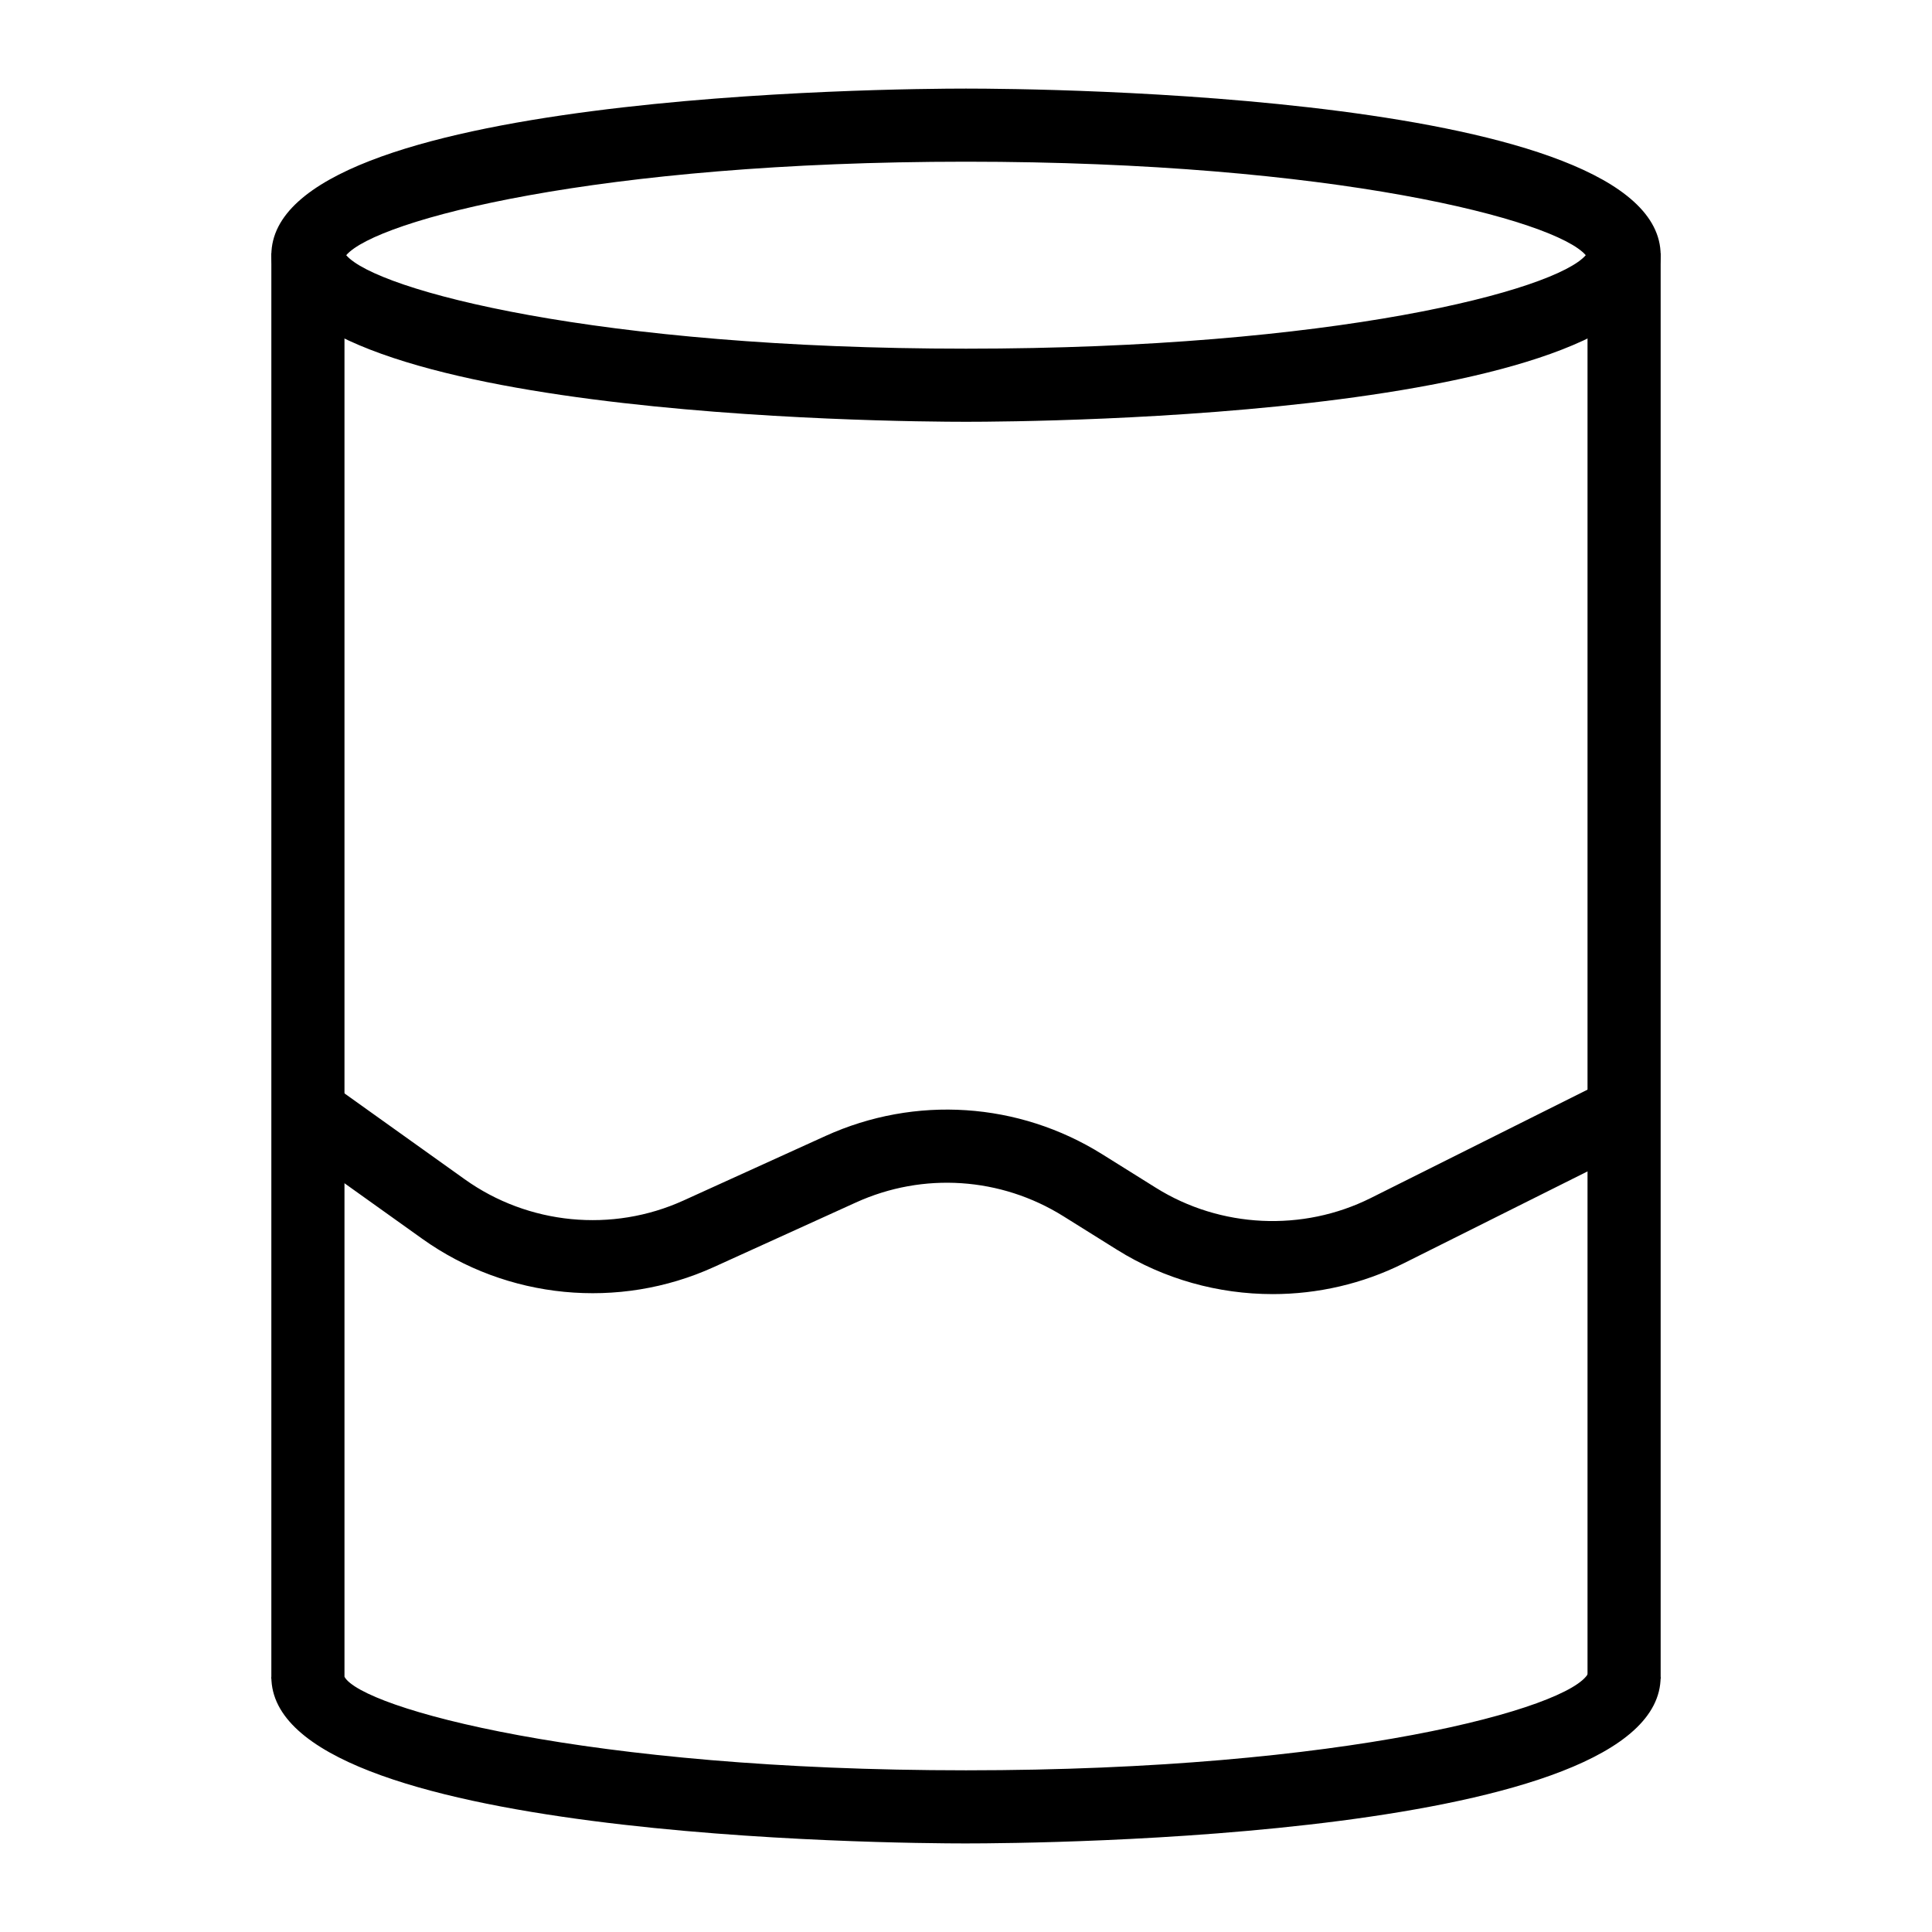 <?xml version="1.0" encoding="UTF-8"?>
<!-- Uploaded to: SVG Repo, www.svgrepo.com, Generator: SVG Repo Mixer Tools -->
<svg fill="#000000" width="800px" height="800px" version="1.1" viewBox="144 144 512 512" xmlns="http://www.w3.org/2000/svg">
 <g>
  <path d="m215.91 211.07h19.379v377.86h-19.379z"/>
  <path d="m564.71 211.07h19.379v377.86h-19.379z"/>
  <path d="m400 632.53c-18.84 0-184.09-1.238-184.09-44.152h19.379c4.664 8.312 63.891 24.773 164.71 24.773 100.8 0 160.04-16.465 164.88-25.68l19.203 0.906c0 42.91-165.25 44.152-184.08 44.152z"/>
  <path d="m400 255.78c-18.84 0-184.09-1.238-184.09-44.152s165.25-44.152 184.09-44.152 184.09 1.238 184.09 44.152c-0.004 42.91-165.25 44.152-184.09 44.152zm-164.25-44.152c8.031 9.348 66.664 24.773 164.25 24.773 97.586 0 156.21-15.426 164.24-24.773-8.031-9.348-66.668-24.777-164.24-24.777-97.578 0-156.21 15.43-164.25 24.777z"/>
  <path d="m481.27 486.95c-14.391 0-28.754-3.941-41.223-11.738l-14.238-8.898c-16.605-10.379-37.176-11.75-55.008-3.633l-37.637 17.105c-25.176 11.438-54.793 8.559-77.281-7.508l-35.898-25.637 11.258-15.773 35.898 25.641c16.871 12.059 39.105 14.23 58 5.633l37.637-17.105c23.777-10.809 51.176-8.984 73.309 4.84l14.238 8.898c17.098 10.699 38.914 11.73 56.957 2.707l62.785-31.395 8.668 17.332-62.785 31.395c-10.887 5.441-22.797 8.137-34.68 8.137z"/>
 </g>
</svg>